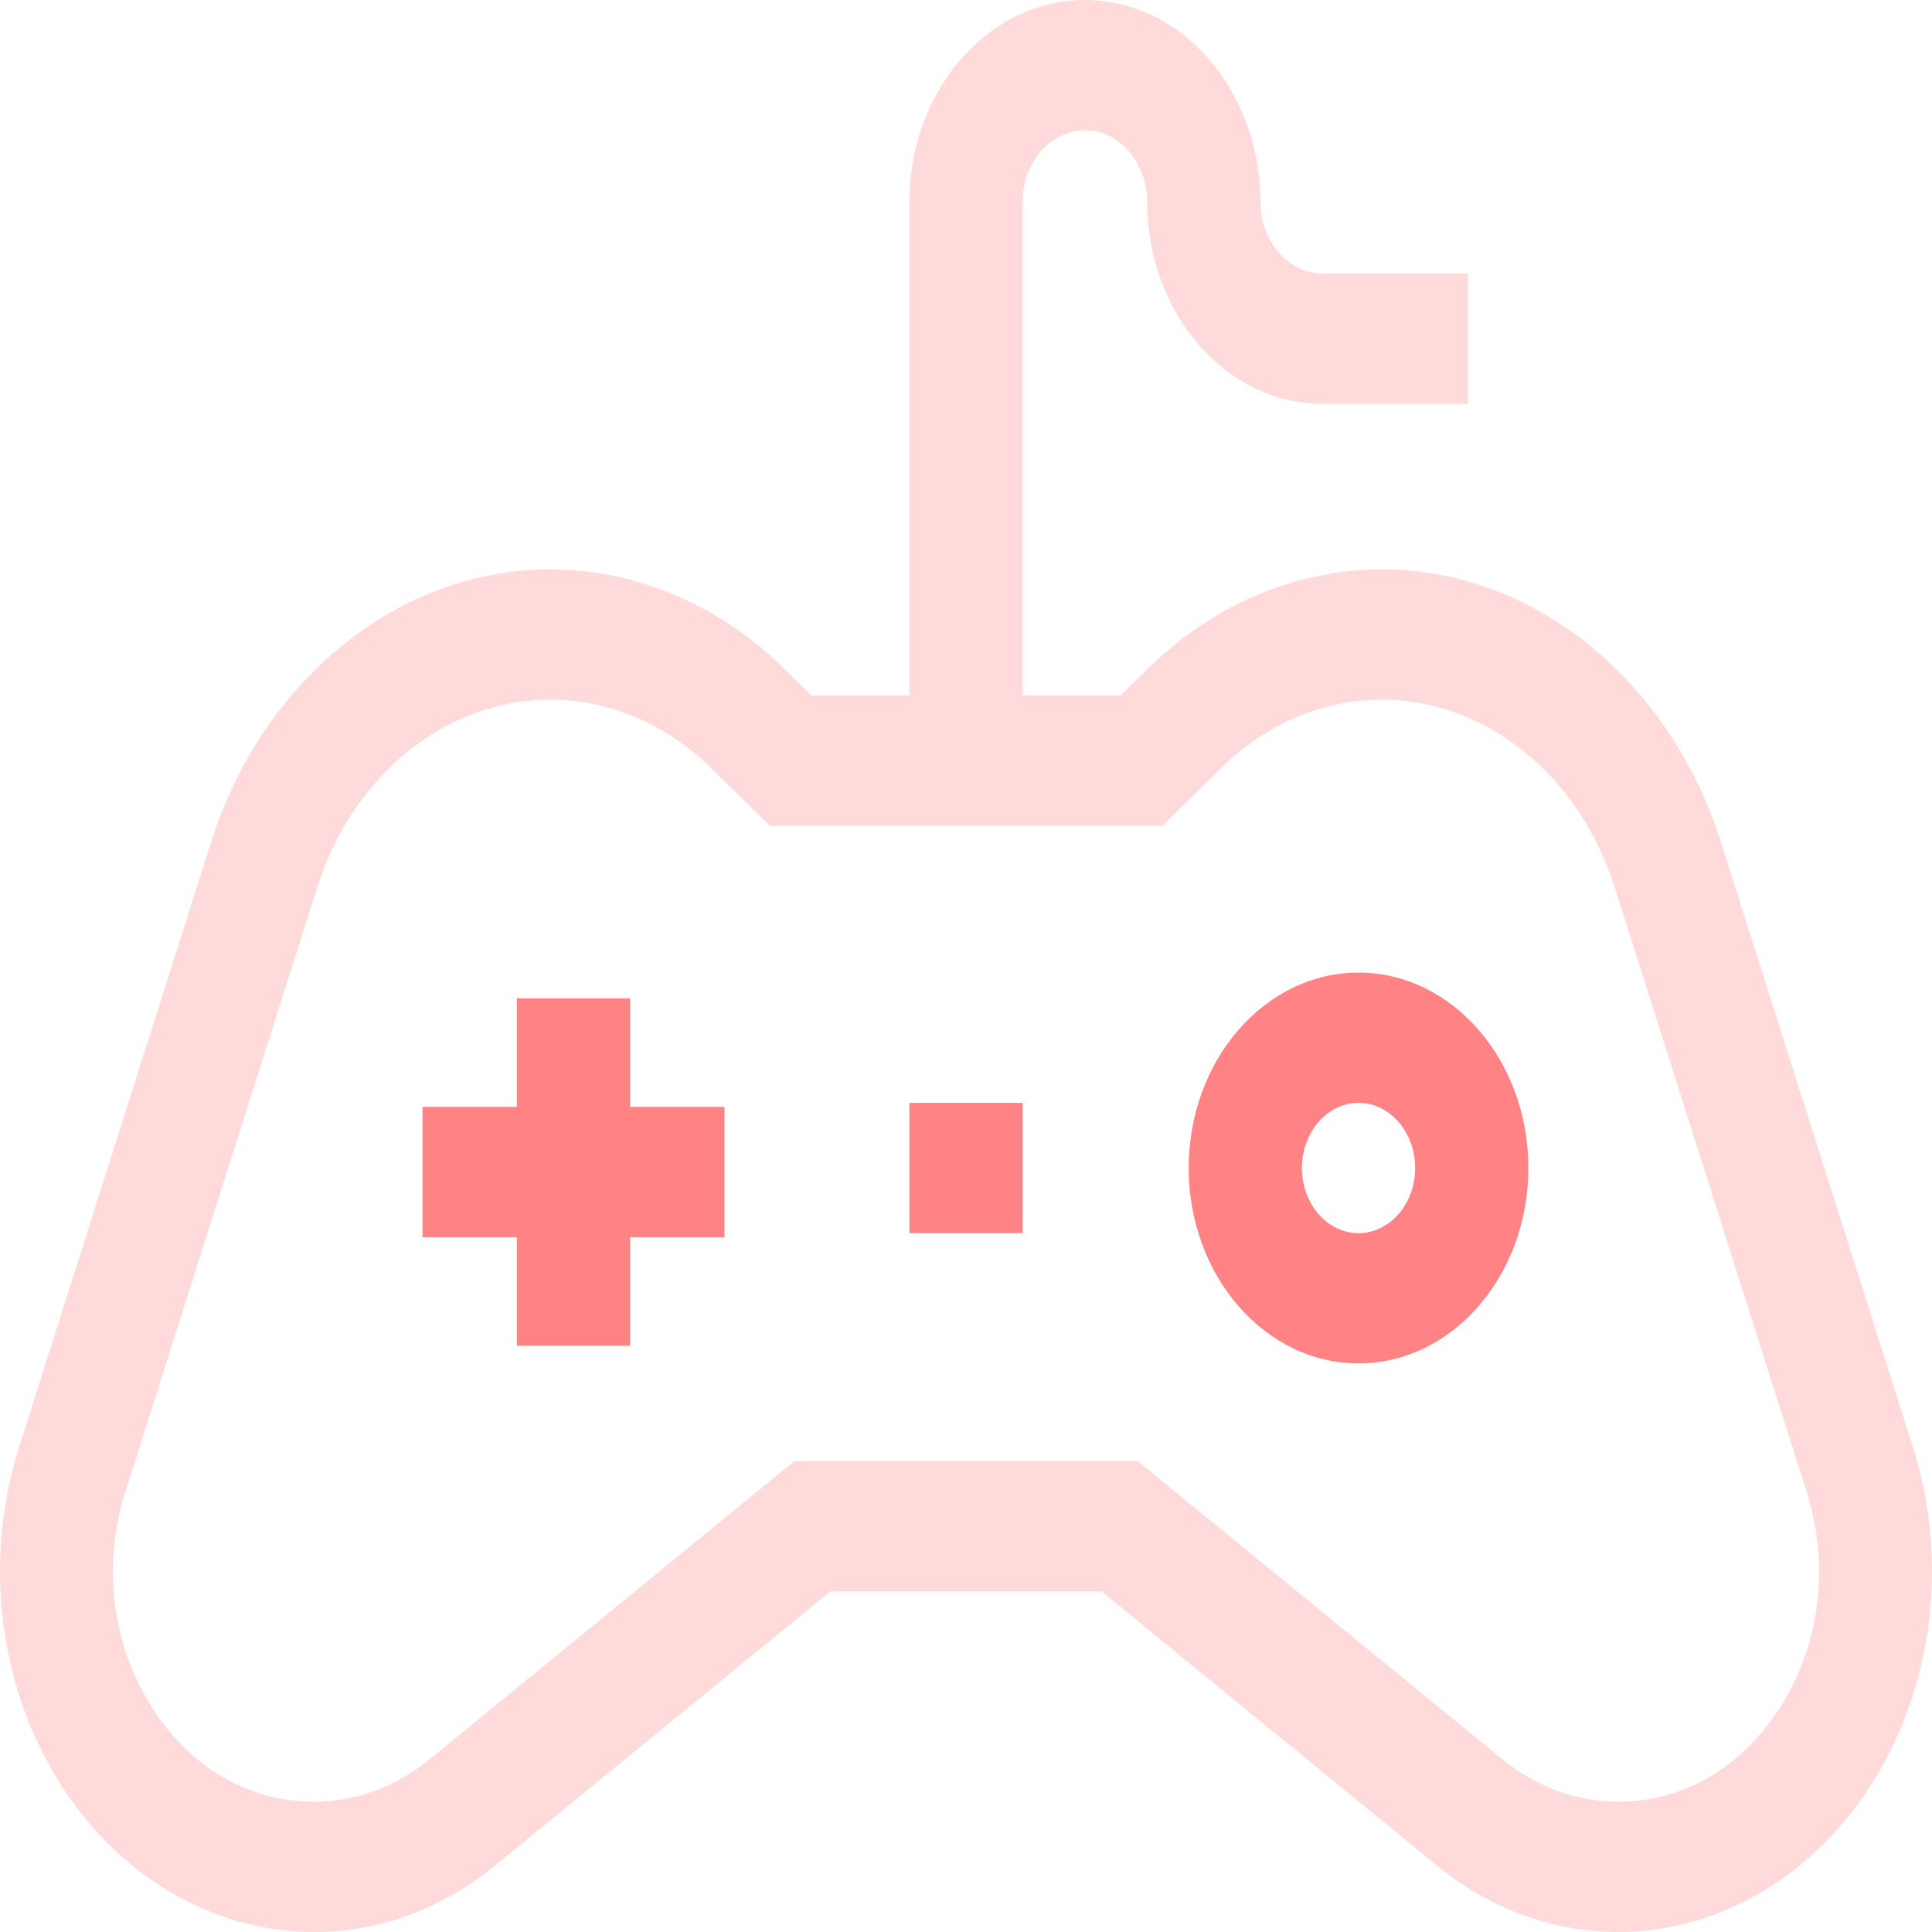 <svg width="70" height="70" viewBox="0 0 70 70" fill="none" xmlns="http://www.w3.org/2000/svg">
<path d="M69.311 52.436L62.353 30.513C60.476 24.601 55.541 20.63 50.071 20.63C46.952 20.63 43.93 21.916 41.562 24.251L40.599 25.201H37.051V7.316C37.051 5.885 38.064 4.72 39.308 4.72C40.552 4.72 41.564 5.885 41.564 7.316C41.564 11.351 44.417 14.633 47.923 14.633H53.188V9.913H47.923C46.679 9.913 45.667 8.748 45.667 7.316C45.667 3.282 42.814 0 39.308 0C35.801 0 32.949 3.282 32.949 7.316V25.201H29.401L28.438 24.251C26.07 21.916 23.048 20.63 19.929 20.63C14.459 20.63 9.524 24.601 7.647 30.513L0.689 52.436C-0.583 56.443 -0.074 60.922 2.051 64.418C4.176 67.913 7.658 70 11.366 70C13.739 70 16.015 69.164 17.949 67.583L30.092 57.656H39.908L52.051 67.583C53.985 69.164 56.262 70 58.635 70C62.342 70 65.824 67.913 67.949 64.418C70.074 60.922 70.583 56.443 69.311 52.436ZM64.587 61.712C63.209 63.979 61.039 65.28 58.635 65.28C57.118 65.28 55.663 64.746 54.427 63.735L41.217 52.936H28.783L15.573 63.735C14.337 64.746 12.882 65.28 11.366 65.28C8.961 65.28 6.791 63.979 5.413 61.712C4.035 59.445 3.717 56.654 4.542 54.055L11.501 32.132C12.789 28.075 16.175 25.35 19.929 25.35C22.069 25.35 24.143 26.232 25.768 27.835L27.884 29.922H42.116L44.232 27.835C45.857 26.233 47.931 25.35 50.071 25.35C53.825 25.35 57.212 28.076 58.499 32.132L65.458 54.056C66.282 56.654 65.965 59.445 64.587 61.712Z" fill="#FFDADA"/>
<path d="M22.829 36.172H18.726V40.105H15.307V44.825H18.726V48.759H22.829V44.825H26.248V40.105H22.829V36.172Z" fill="#FF8285"/>
<path d="M49.222 35.238C45.829 35.238 43.068 38.415 43.068 42.319C43.068 46.223 45.829 49.399 49.222 49.399C52.616 49.399 55.376 46.223 55.376 42.319C55.376 38.415 52.616 35.238 49.222 35.238ZM49.222 44.679C48.091 44.679 47.171 43.62 47.171 42.319C47.171 41.017 48.091 39.959 49.222 39.959C50.353 39.959 51.274 41.017 51.274 42.319C51.274 43.62 50.353 44.679 49.222 44.679Z" fill="#FF8285"/>
<path d="M32.949 39.959H37.051V44.679H32.949V39.959Z" fill="#FF8285"/>
</svg>
